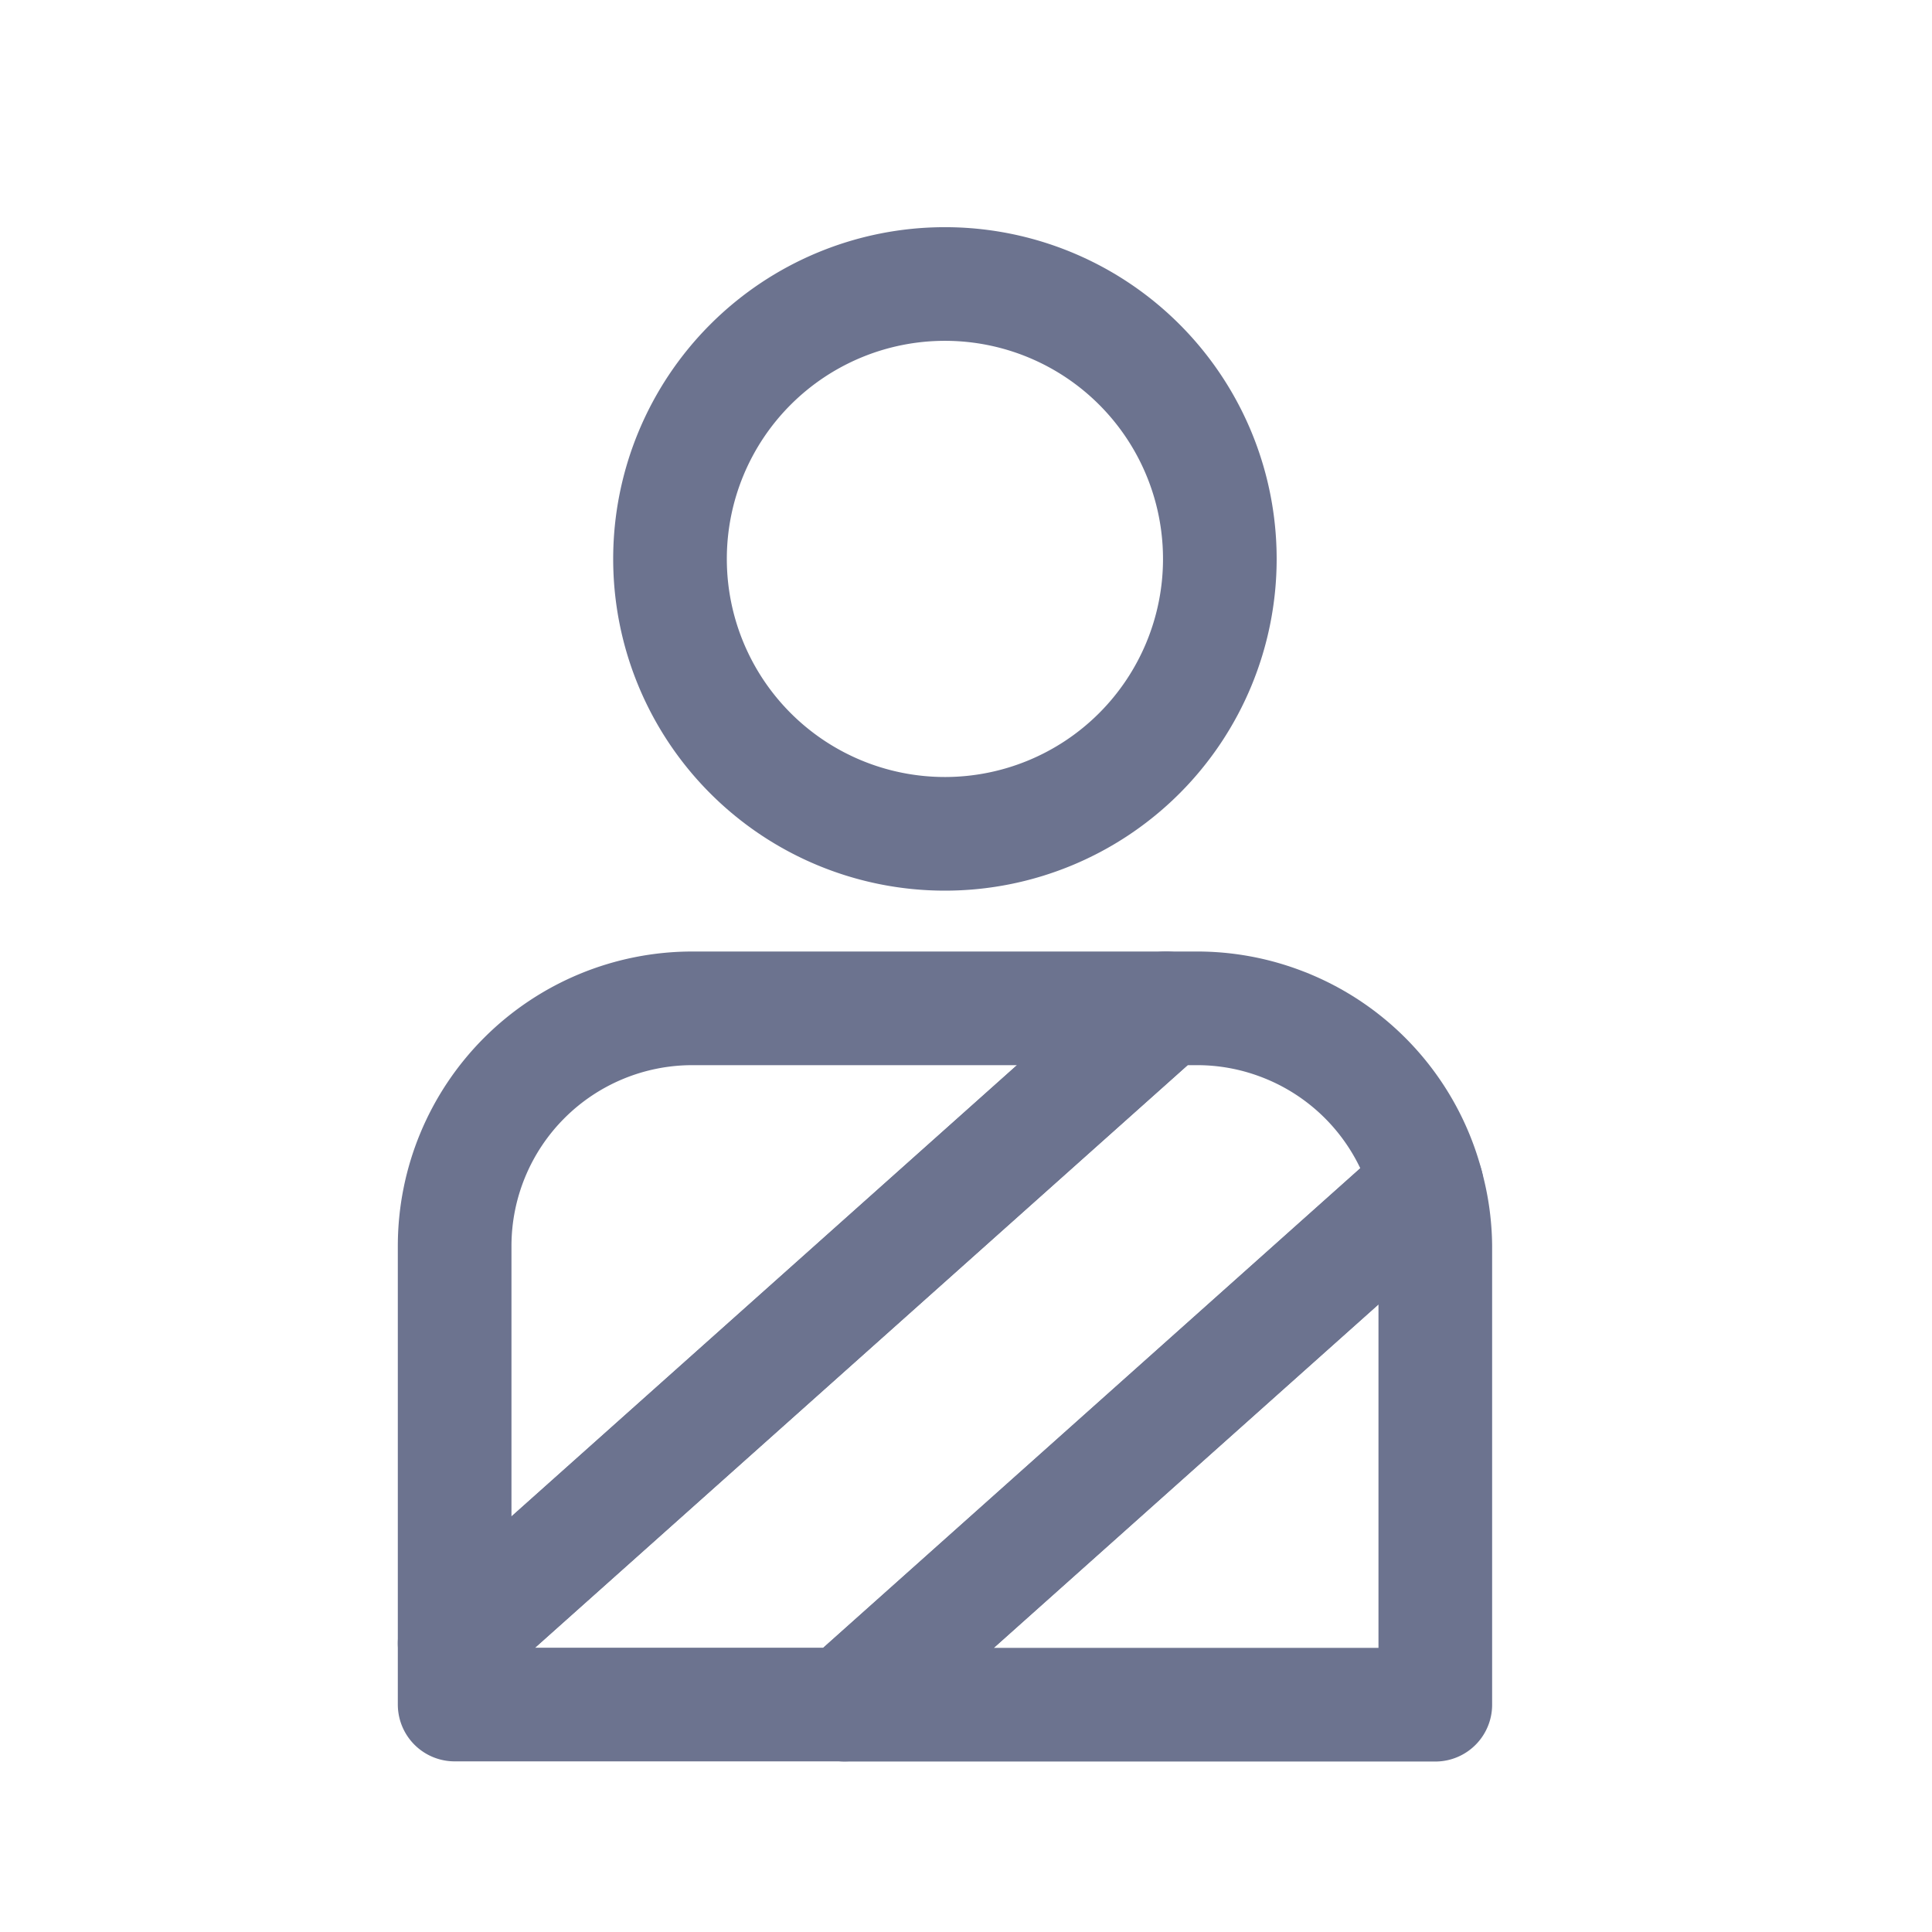 <svg xmlns="http://www.w3.org/2000/svg" xmlns:xlink="http://www.w3.org/1999/xlink" width="34" height="34" viewBox="0 0 34 34">
  <defs>
    <clipPath id="clip-path">
      <rect id="사각형_959" data-name="사각형 959" width="34" height="34" transform="translate(565 1732)" fill="#fff" stroke="#707070" stroke-width="1"/>
    </clipPath>
  </defs>
  <g id="마스크_그룹_73" data-name="마스크 그룹 73" transform="translate(-565 -1732)" clip-path="url(#clip-path)">
    <g id="그룹_1898" data-name="그룹 1898" transform="translate(-29.459 0.5)">
      <path id="패스_1210" data-name="패스 1210" d="M90.155,429.1a4.838,4.838,0,1,1-4.838-4.838A4.837,4.837,0,0,1,90.155,429.1Z" transform="translate(525.771 1312.236)" fill="none" stroke="#6c738f" stroke-linecap="round" stroke-linejoin="round" stroke-width="2"/>
      <g id="그룹_736" data-name="그룹 736" transform="translate(602.459 1749.245)">
        <path id="패스_1232" data-name="패스 1232" d="M84.966,456.529h10.39v-8.071a4.147,4.147,0,0,0-.151-1.071Z" transform="translate(-78.097 -444.274)" fill="none" stroke="#6c738f" stroke-linecap="round" stroke-linejoin="round" stroke-width="2"/>
        <path id="패스_1233" data-name="패스 1233" d="M79.135,442.848a4.184,4.184,0,0,0-4.183,4.183v6.992L87.47,442.848Z" transform="translate(-74.951 -442.848)" fill="none" stroke="#6c738f" stroke-linecap="round" stroke-linejoin="round" stroke-width="2"/>
        <path id="패스_1234" data-name="패스 1234" d="M89.463,443.107a4.16,4.16,0,0,0-1.437-.259H87.47L74.952,454.023V455.1H81.82l10.239-9.142A4.181,4.181,0,0,0,89.463,443.107Z" transform="translate(-74.951 -442.848)" fill="none" stroke="#6c738f" stroke-linecap="round" stroke-linejoin="round" stroke-width="2"/>
      </g>
    </g>
  </g>
</svg>
